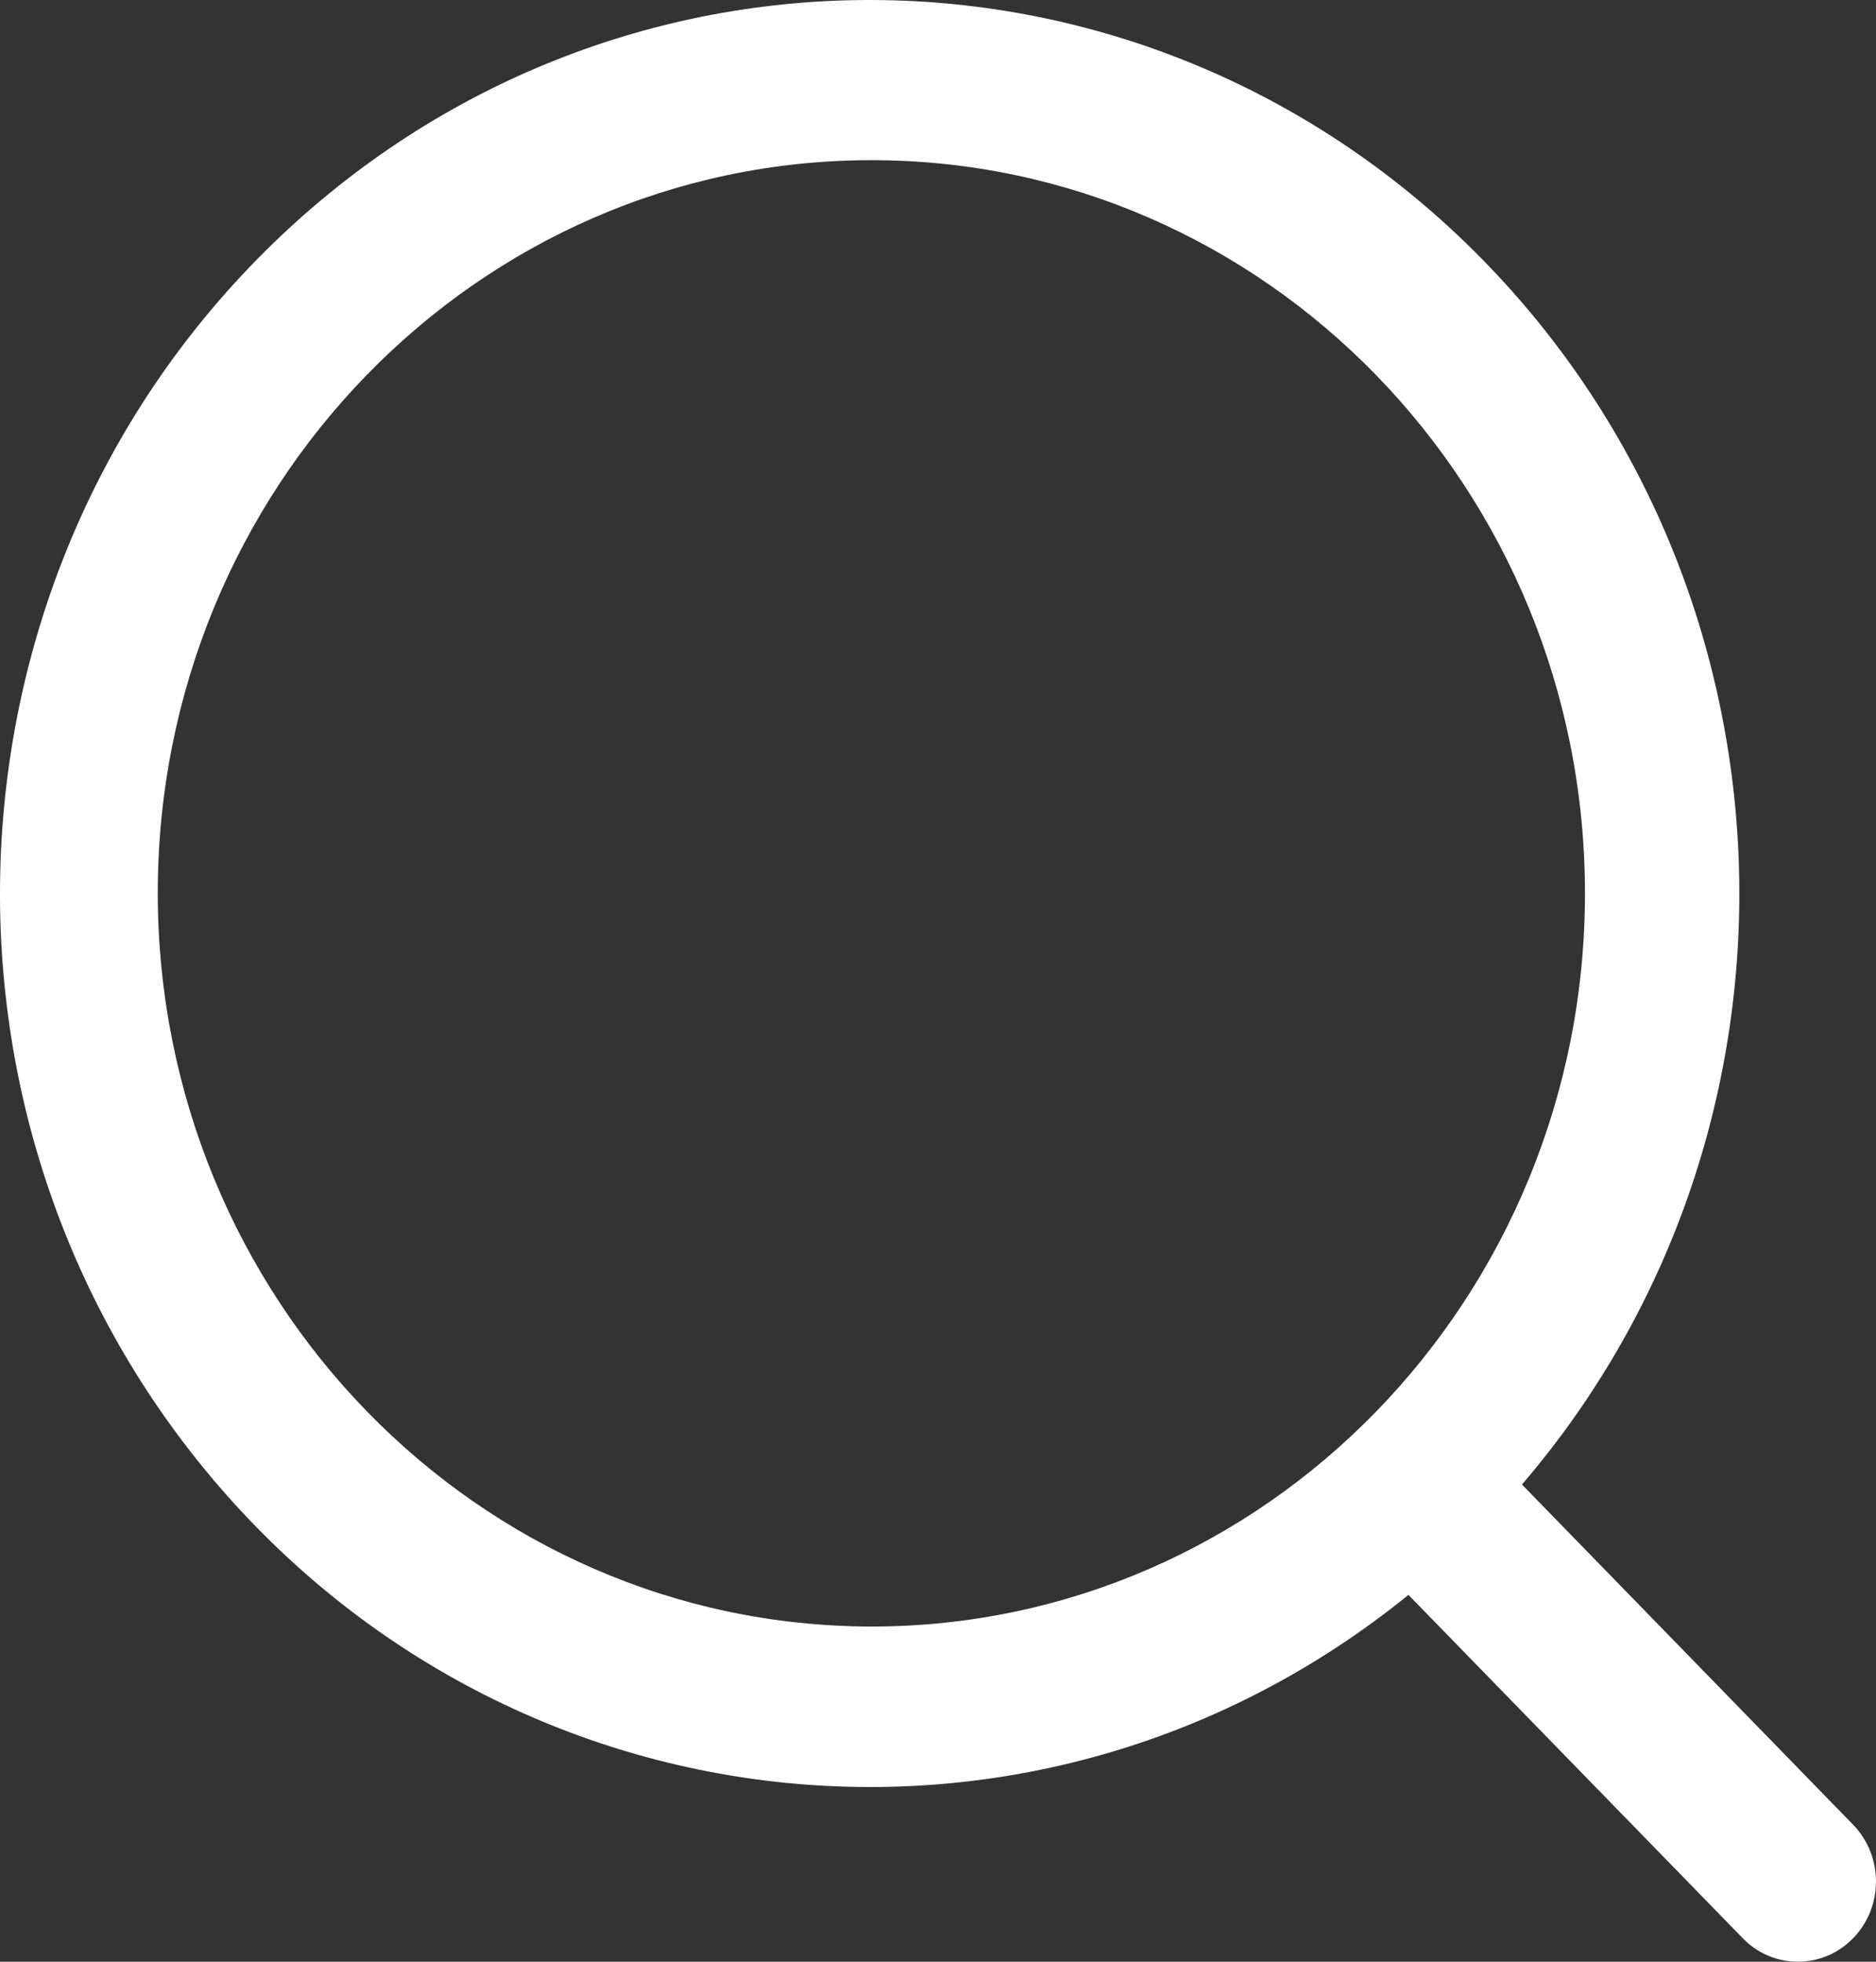 <?xml version="1.0" encoding="UTF-8"?>
<svg width="22px" height="23px" viewBox="0 0 22 23" version="1.1" xmlns="http://www.w3.org/2000/svg" xmlns:xlink="http://www.w3.org/1999/xlink">
    <rect x="0" y="0" width="22" height="23" fill="#333333" stroke="none"/>
    <title>noun_Search_2858505</title>
    <g id="Page-1" stroke="none" stroke-width="1" fill="none" fill-rule="evenodd">
        <g id="/Common/Header-4" transform="translate(-407, -34)" fill="#FFFFFF" fill-rule="nonzero">
            <g id="noun_Search_2858505" transform="translate(407, 34)">
                <path d="M21.732,21.394 L17.848,17.405 C21.455,13.203 21.206,6.829 17.281,2.938 C13.357,-0.952 7.147,-0.983 3.187,2.869 C-0.774,6.721 -1.083,13.092 2.485,17.329 C6.054,21.566 12.236,22.17 16.517,18.699 L20.437,22.724 C20.794,23.092 21.374,23.092 21.732,22.724 C22.089,22.357 22.089,21.762 21.732,21.394 L21.732,21.394 Z M1.85,10.474 C1.85,5.727 5.597,1.878 10.219,1.878 C14.84,1.878 18.587,5.727 18.587,10.474 C18.587,15.221 14.84,19.07 10.219,19.07 C5.599,19.064 1.856,15.219 1.85,10.474 Z" id="Shape"></path>
            </g>
        </g>
    </g>
</svg>
